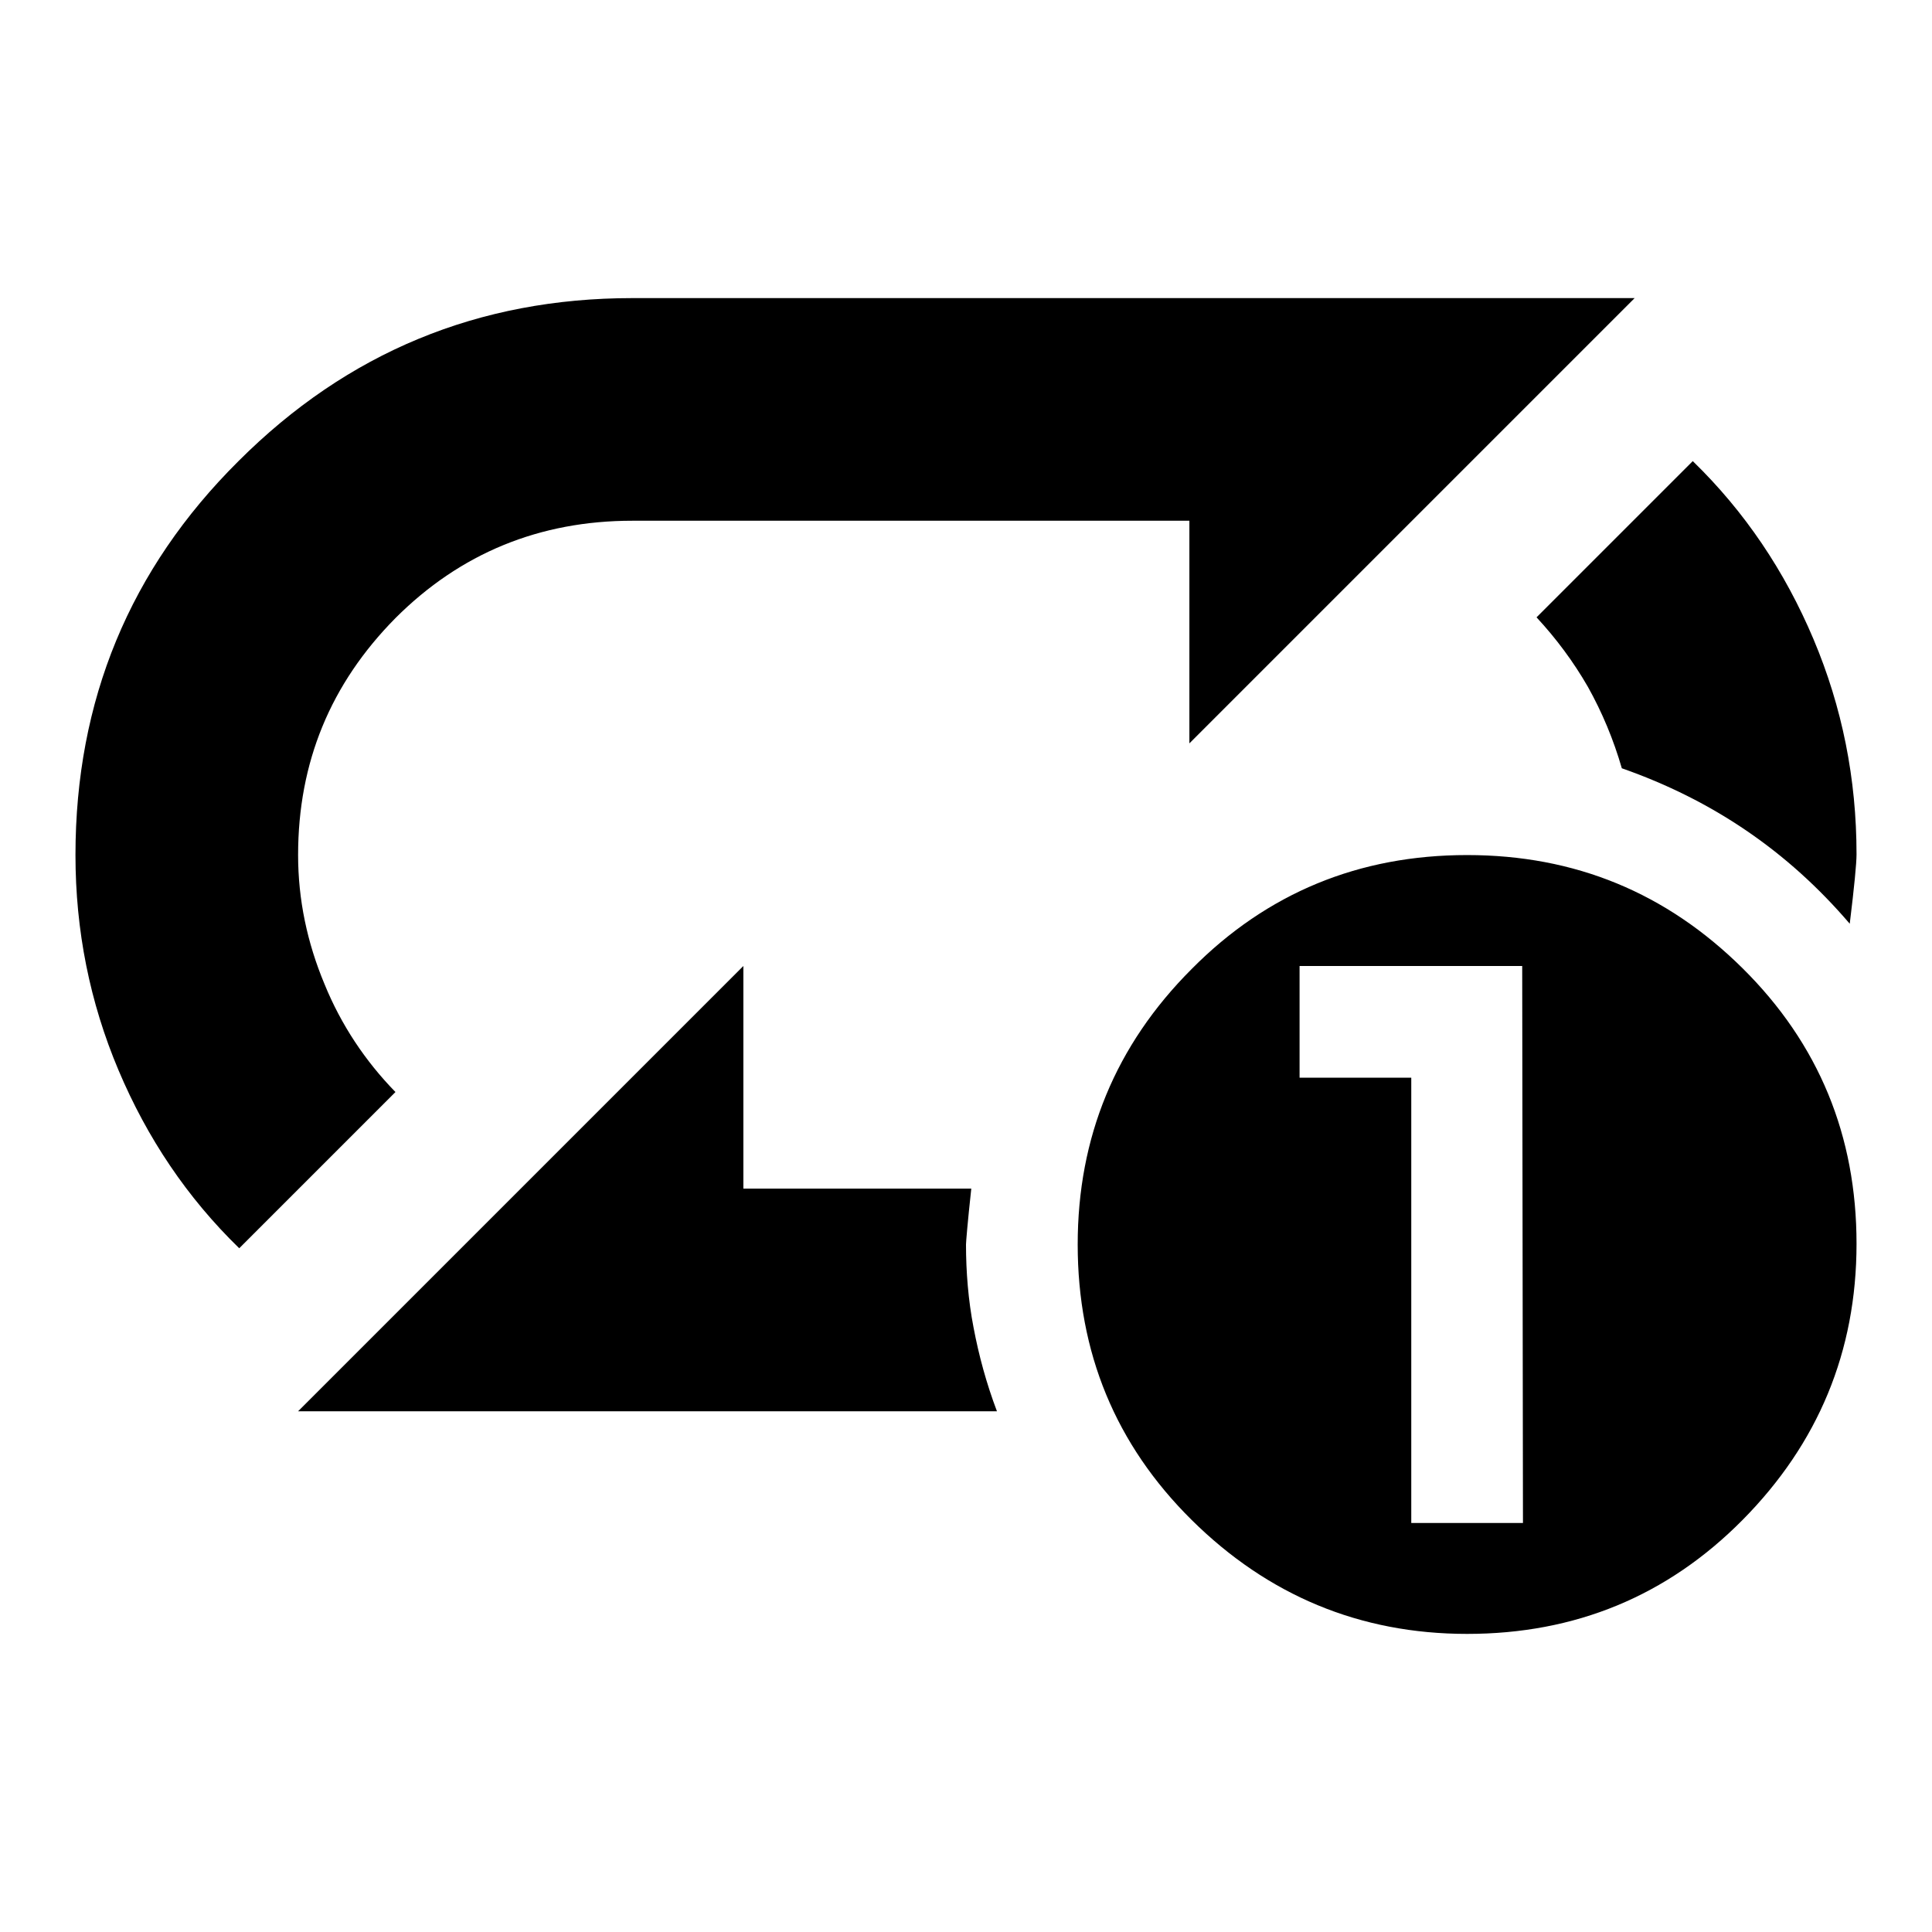 <?xml version="1.0" encoding="utf-8"?>
<!-- Svg Vector Icons : http://www.onlinewebfonts.com/icon -->
<!DOCTYPE svg PUBLIC "-//W3C//DTD SVG 1.1//EN" "http://www.w3.org/Graphics/SVG/1.1/DTD/svg11.dtd">
<svg version="1.1" xmlns="http://www.w3.org/2000/svg" xmlns:xlink="http://www.w3.org/1999/xlink" x="0px" y="0px" viewBox="0 0 256 256" enable-background="new 0 0 256 256" xml:space="preserve">
<g><g><path fill="#000000" d="M128,164.9c0-0.3,0.2-2.8,0.7-7.4H98.5V128l-59,59h92.6c-1.4-3.7-2.4-7.4-3.1-11.1C128.3,172.3,128,168.5,128,164.9z M245.1,122.4c0.6-4.9,0.9-8,0.9-9.2c0-10-1.9-19.5-5.7-28.5c-3.8-9-9.1-16.9-16-23.6l-20.7,20.7c2.6,2.8,4.9,5.9,6.8,9.2c1.9,3.4,3.4,7,4.5,10.8C226.9,106,236.9,112.8,245.1,122.4L245.1,122.4z M194.4,113.3c-14.3,0-26.5,5-36.5,15.1c-10.1,10.1-15.1,22.3-15.1,36.5c0,14.3,5,26.5,15.1,36.5s22.3,15.1,36.5,15.1c14.3,0,26.5-5,36.5-15.1s15.1-22.3,15.1-36.6s-5-26.5-15.1-36.5C220.8,118.3,208.7,113.3,194.4,113.3z M201.8,201.8H187v-59h-14.8V128h29.5L201.8,201.8L201.8,201.8z M39.5,113.3c0-12.3,4.3-22.7,12.9-31.4C61,73.3,71.5,69,83.8,69h73.8v29.5l59-59H83.8c-20.4,0-37.8,7.2-52.2,21.6C17.2,75.4,10,92.8,10,113.3c0,10,1.9,19.5,5.7,28.5c3.8,9,9.1,16.9,16,23.6l20.7-20.7c-4-4.1-7.2-8.9-9.4-14.3C40.7,124.9,39.5,119.2,39.5,113.3L39.5,113.3z"/></g></g>
</svg>